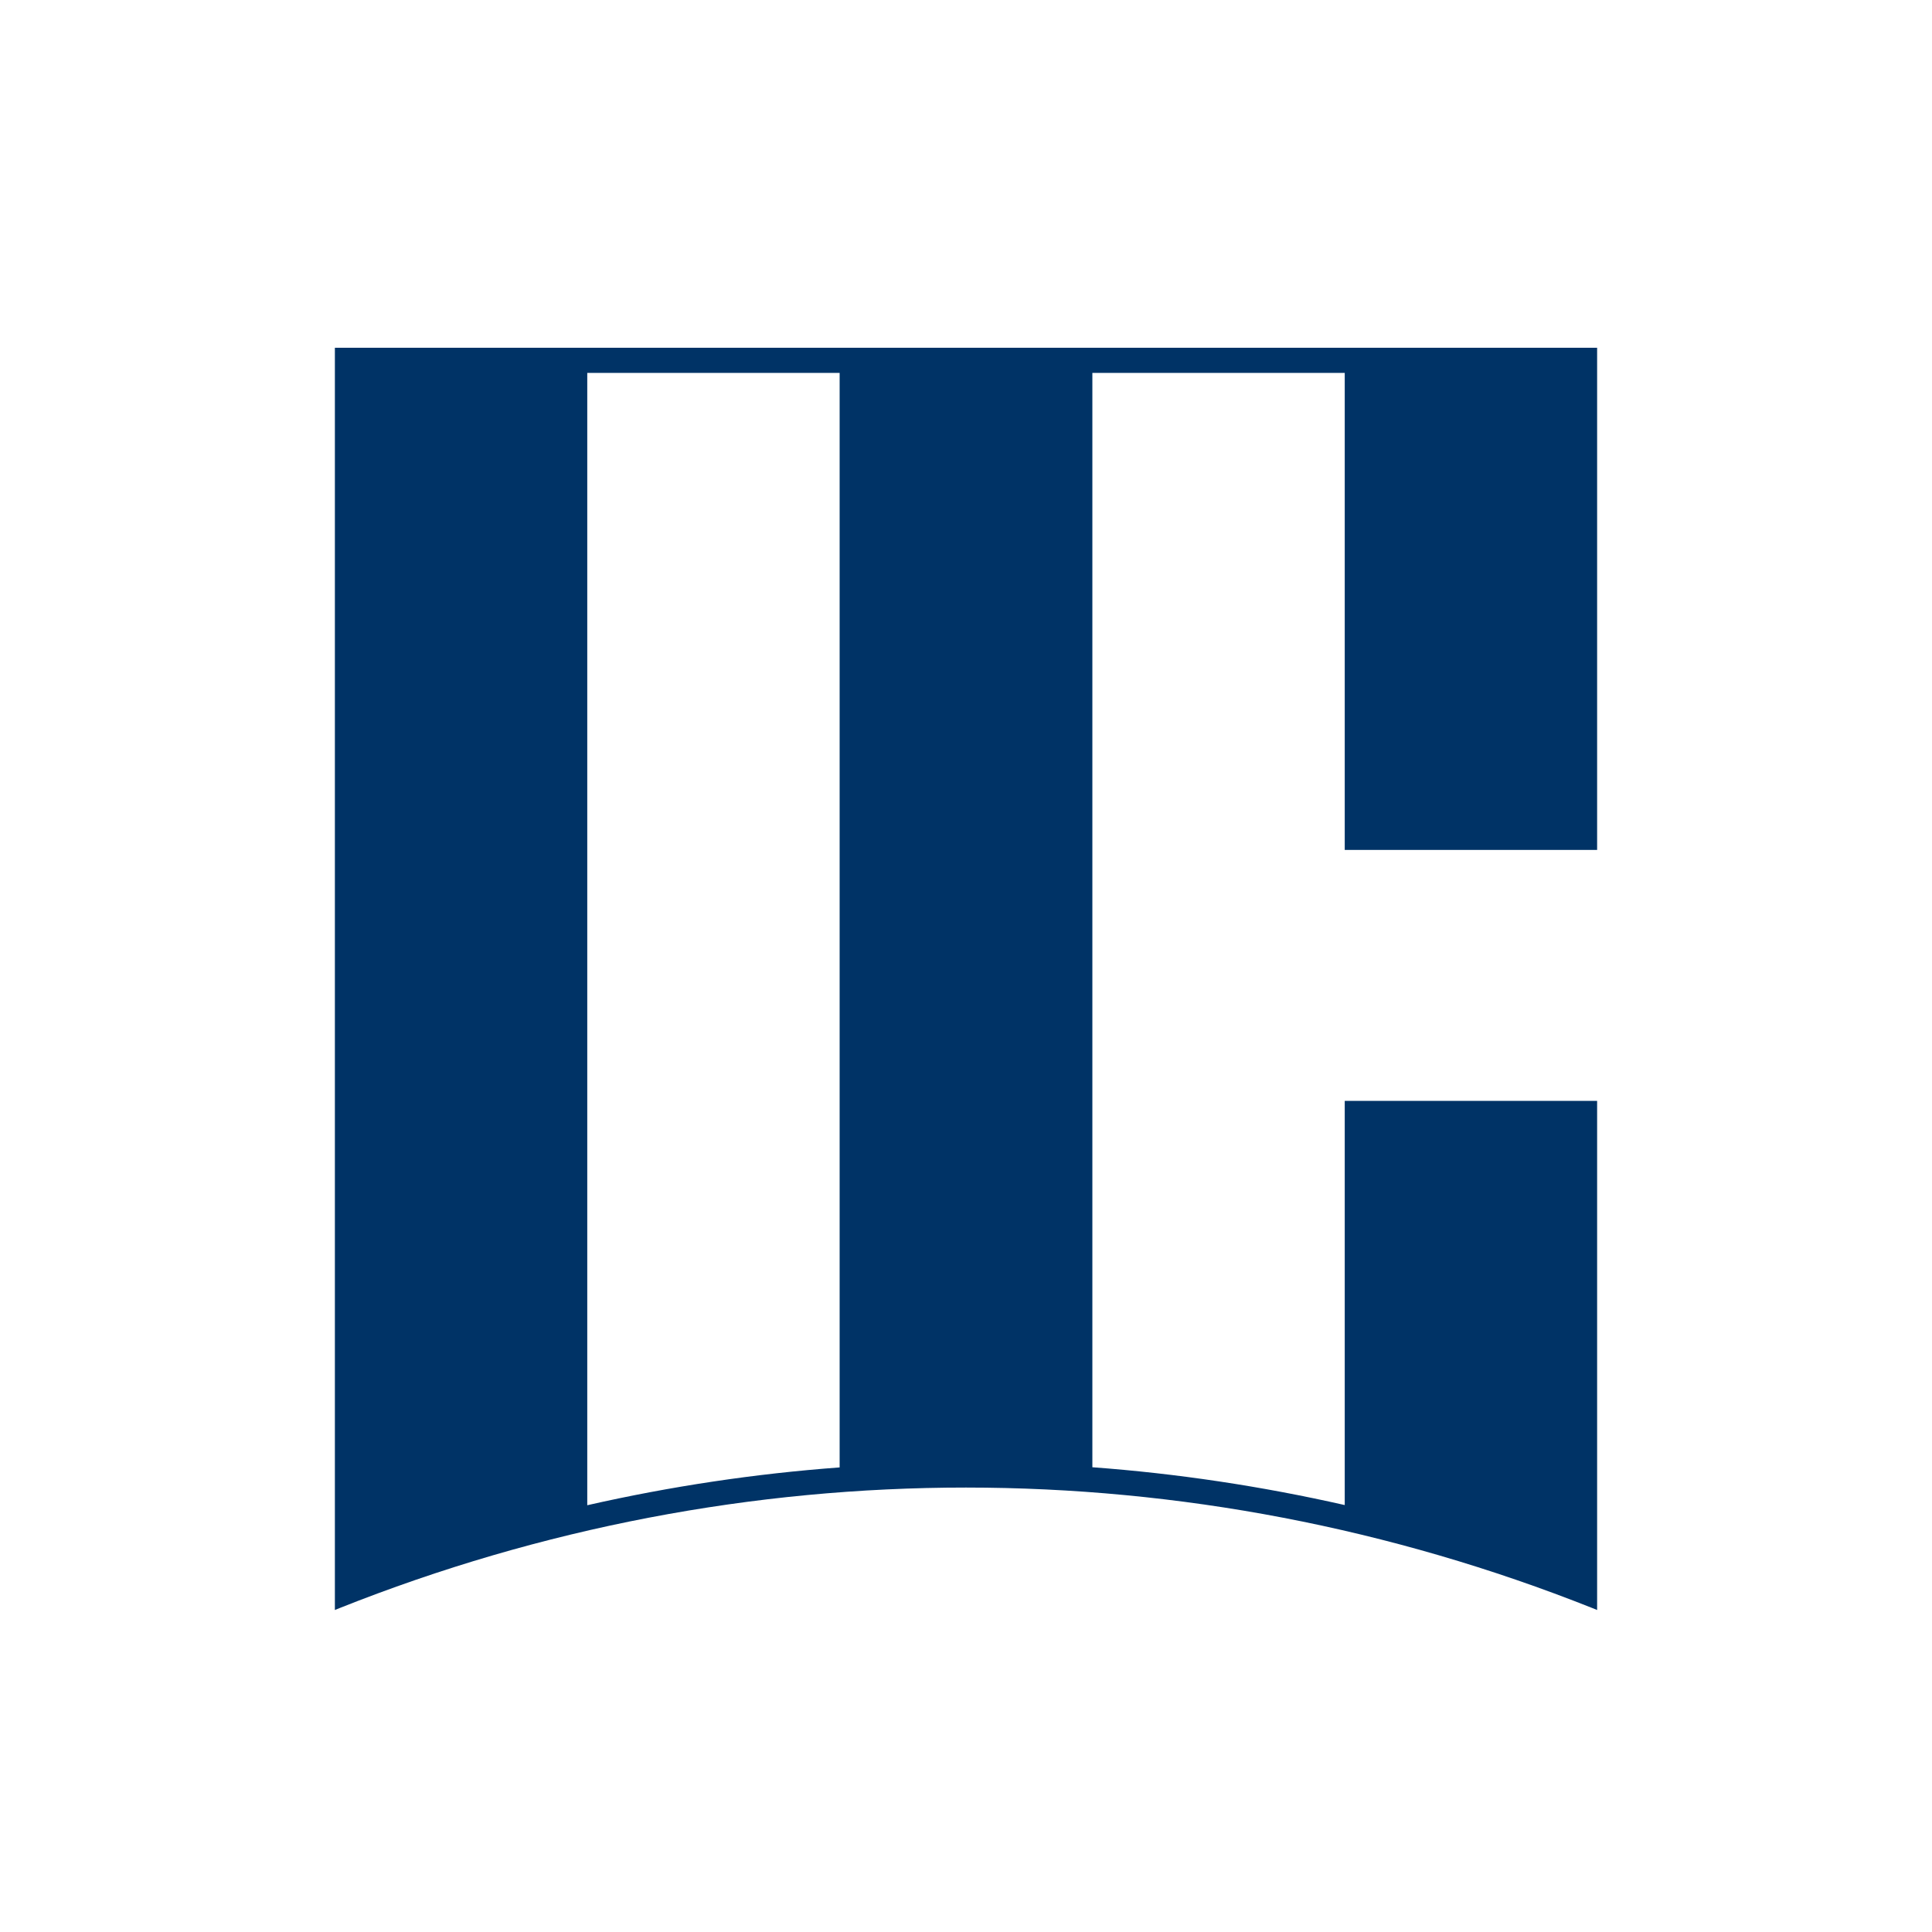 <svg width="150" height="150" viewBox="0 0 150 150" fill="none" xmlns="http://www.w3.org/2000/svg">
<rect width="150" height="150" fill="white"/>
<path d="M104.405 27H26V124.461V125L26.364 124.852C57.728 112.368 92.272 112.381 123.636 124.852L124 125V124.461V85.474H104.405V116.852C97.928 115.385 91.383 114.401 84.811 113.917V28.953H104.405V65.987H124V27H104.405ZM45.595 104.974V28.953H65.189V113.93C58.617 114.415 52.059 115.398 45.595 116.866V104.974Z" fill="#003366"/>
</svg>
